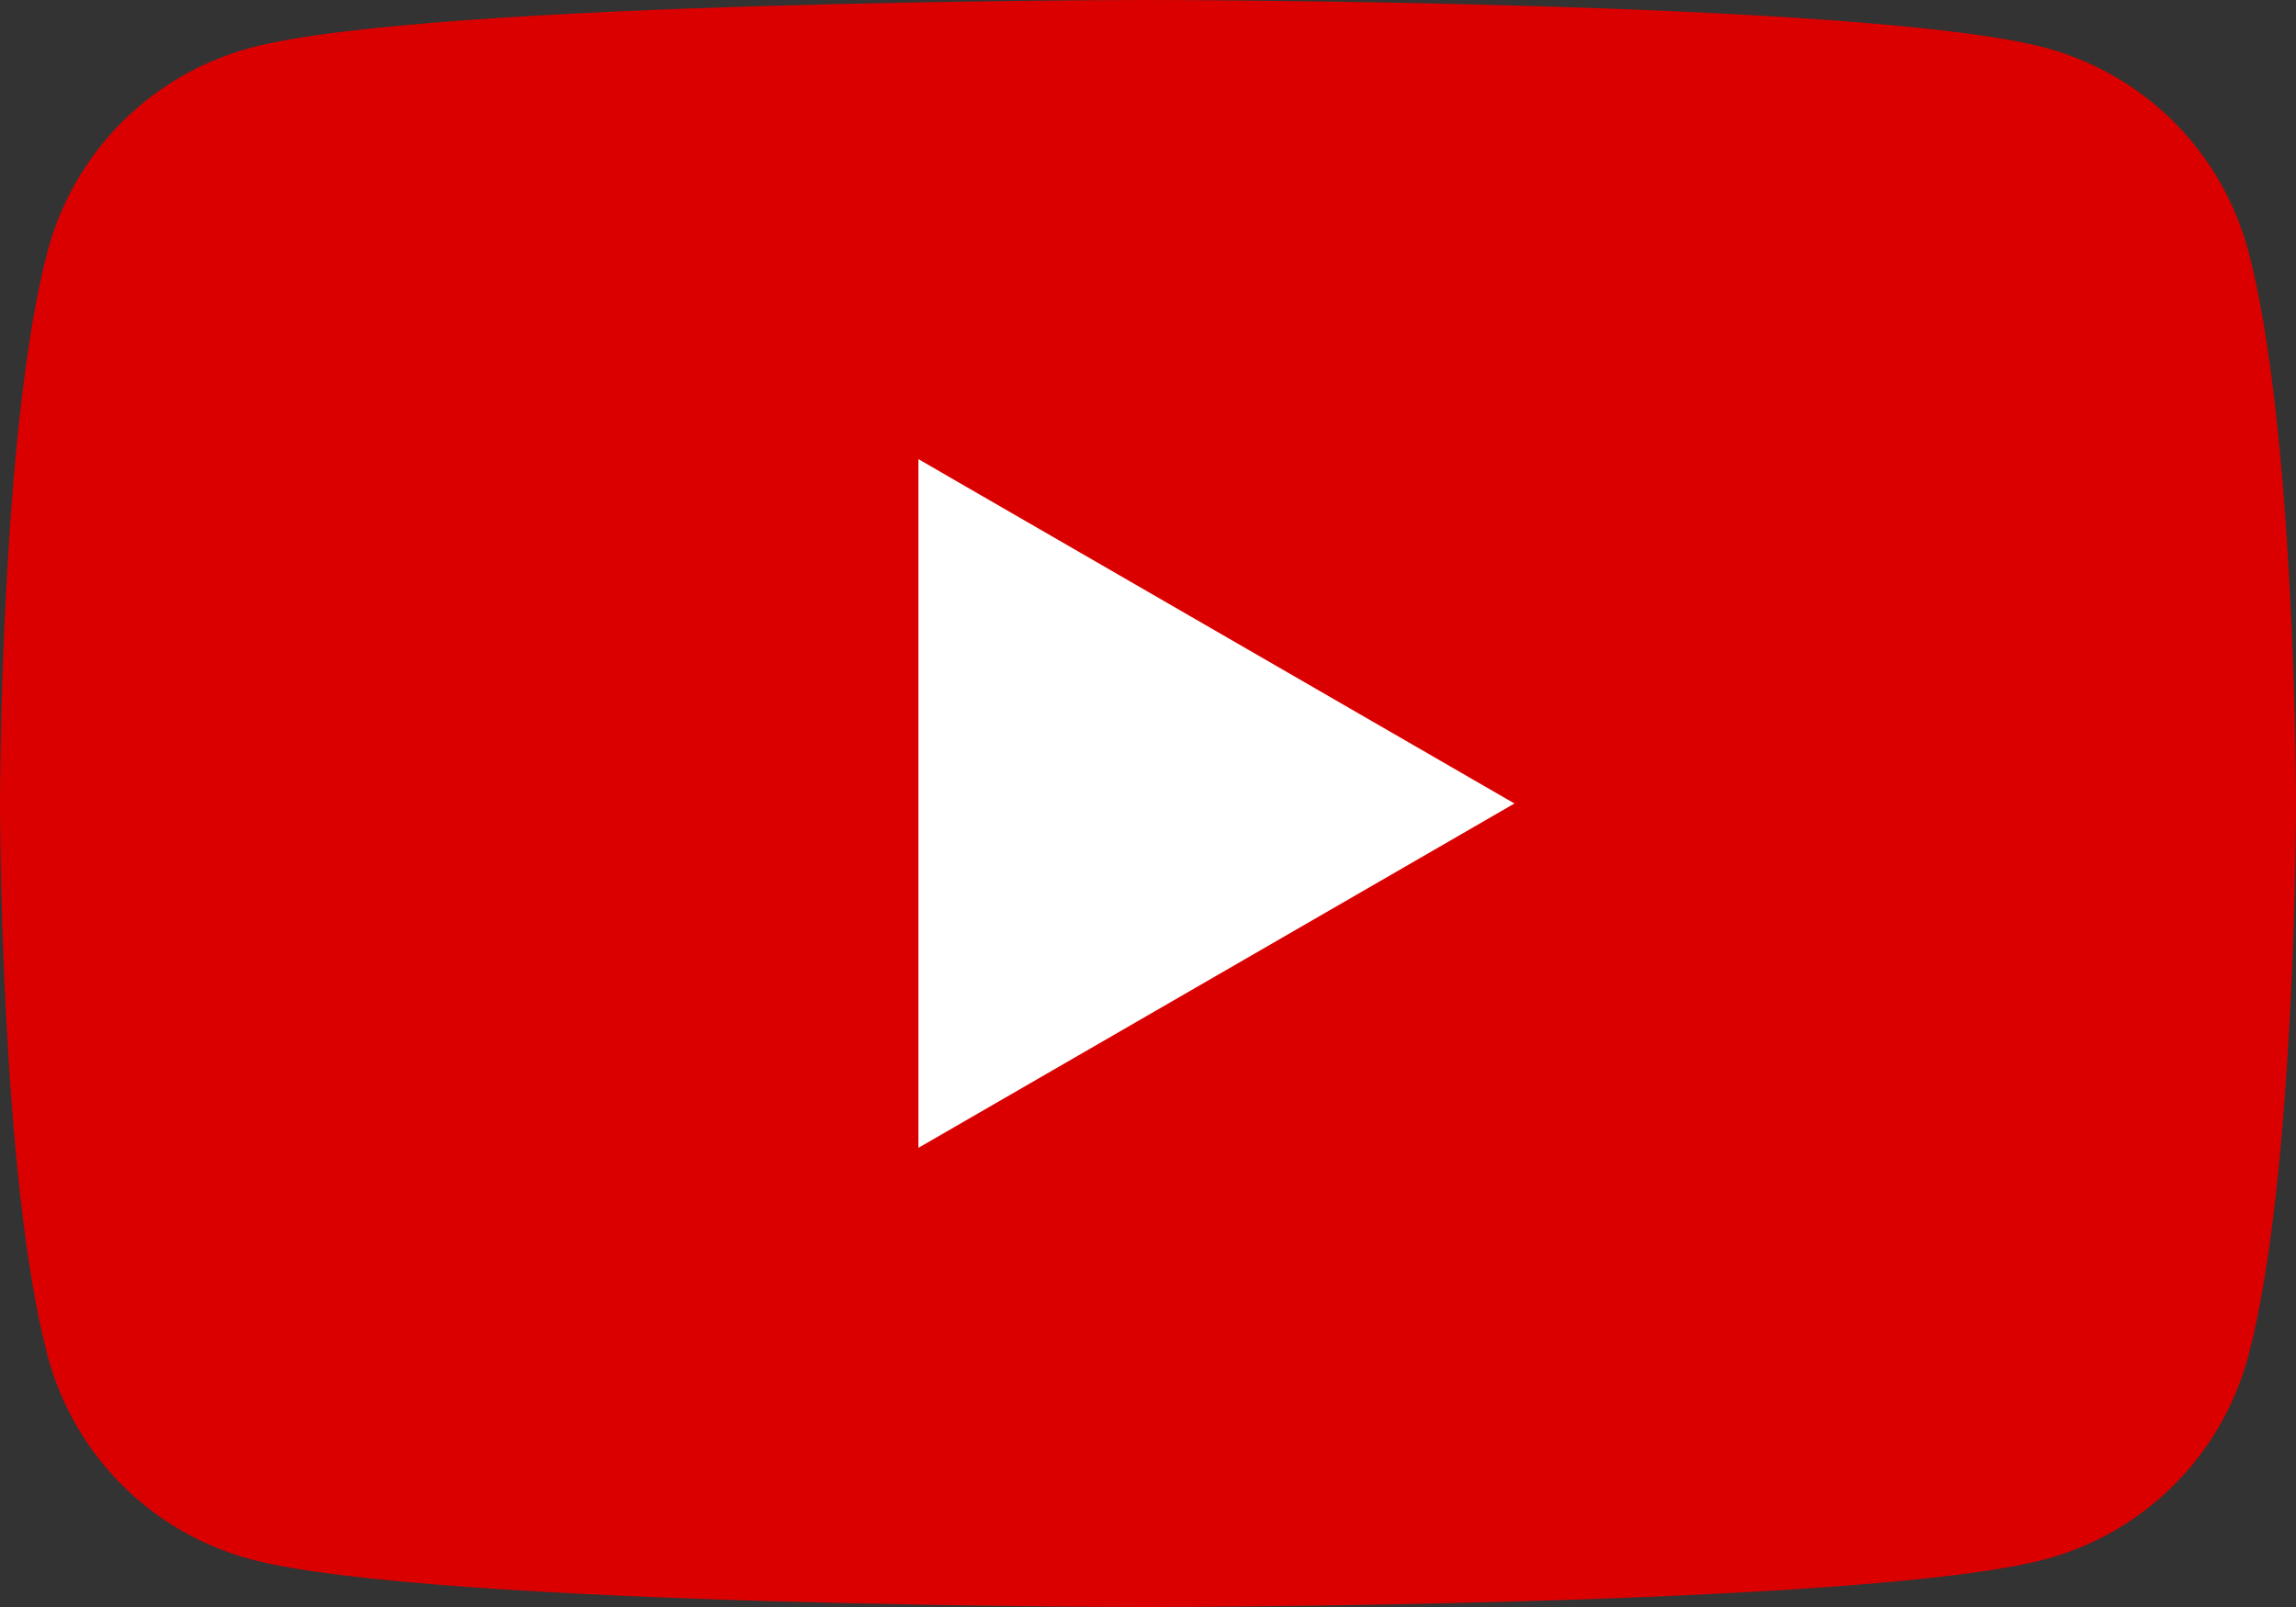 <?xml version="1.0" encoding="UTF-8"?>
<svg xmlns="http://www.w3.org/2000/svg" version="1.1" viewBox="0 0 250 175">
  <rect x="0" y="0" width="250" height="175" fill="#333333" stroke="none"/>
  <defs>
    <style>
      .cls-1 {
        fill: #db0000;
      }

      .cls-2 {
        fill: #fff;
      }
    </style>
  </defs>
  <!-- Generator: Adobe Illustrator 28.6.0, SVG Export Plug-In . SVG Version: 1.2.0 Build 709)  -->
  <g>
    <g id="_レイヤー_1" data-name="レイヤー_1">
      <g>
        <path class="cls-1" d="M244.8,27.3c-2.9-10.8-11.3-19.2-22.1-22.1C203.2,0,125,0,125,0,125,0,46.8,0,27.3,5.2c-10.8,2.9-19.2,11.3-22.1,22.1C0,46.8,0,87.5,0,87.5c0,0,0,40.7,5.2,60.2,2.9,10.8,11.3,19.2,22.1,22.1,19.5,5.2,97.7,5.2,97.7,5.2,0,0,78.2,0,97.7-5.2,10.8-2.9,19.2-11.3,22.1-22.1,5.2-19.5,5.2-60.2,5.2-60.2,0,0,0-40.7-5.2-60.2Z"/>
        <polygon class="cls-2" points="100 125 100 50 164.9 87.5 100 125"/>
      </g>
    </g>
  </g>
</svg>